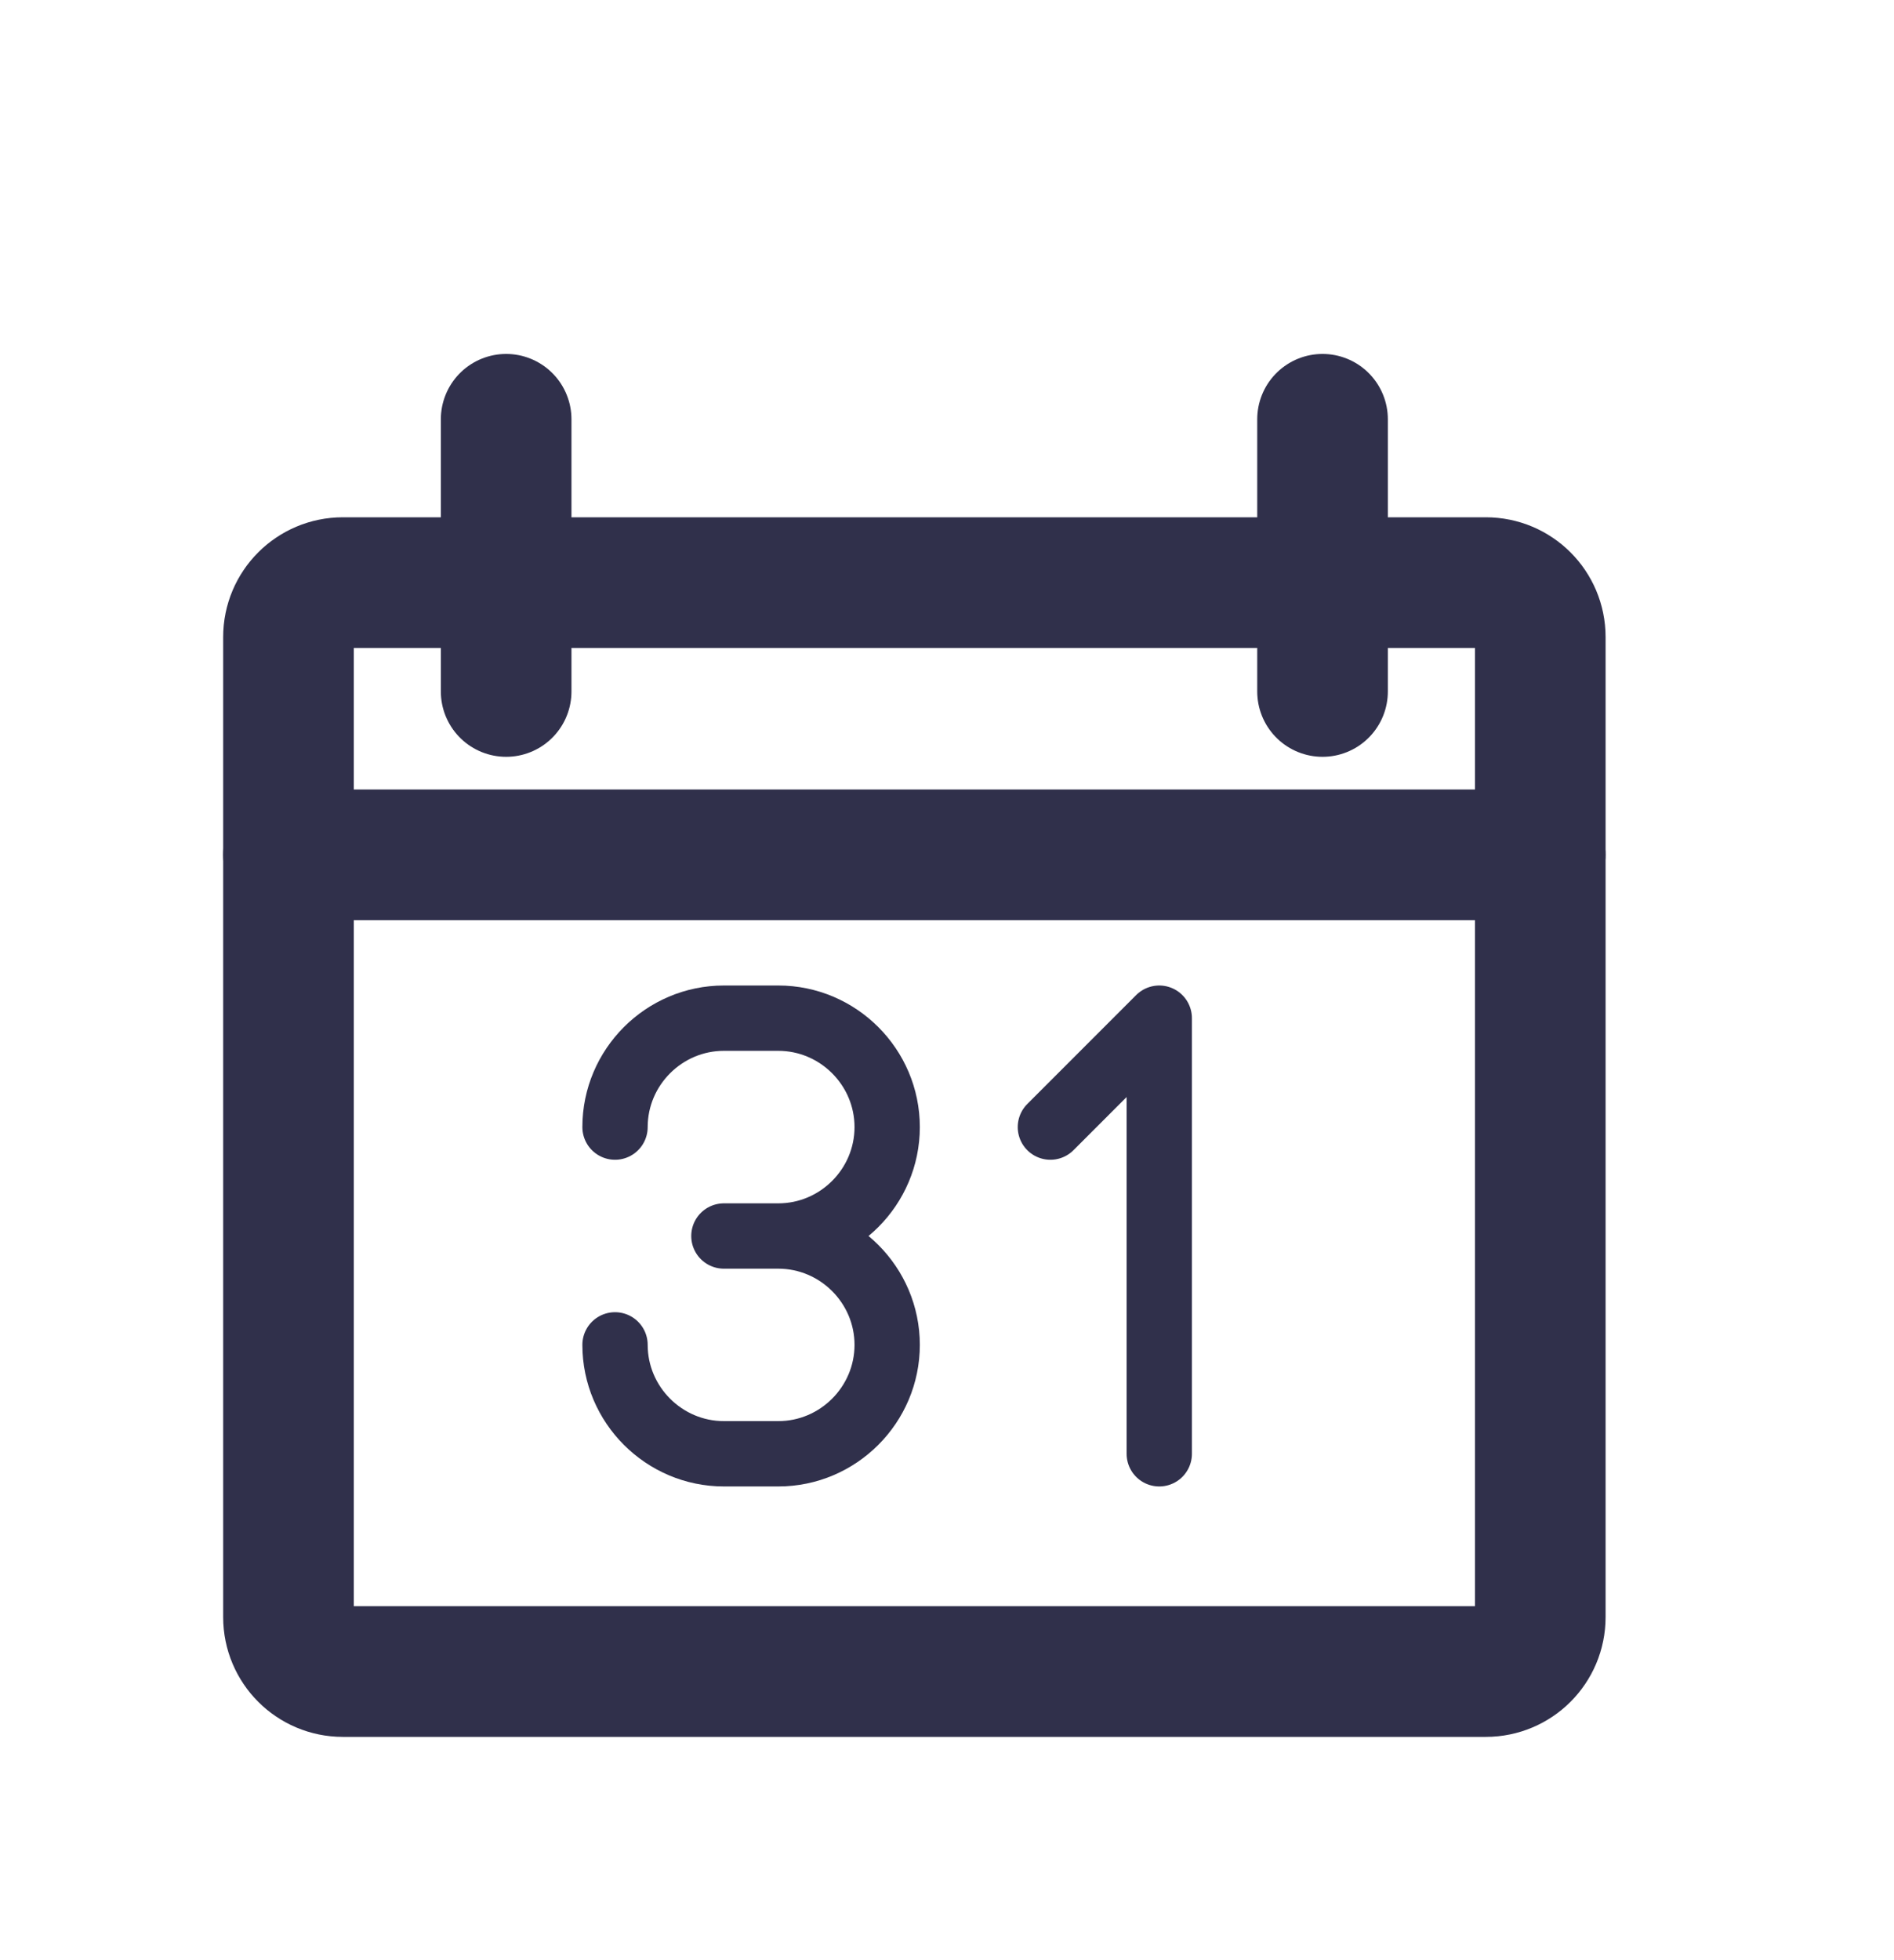 <?xml version="1.0" encoding="UTF-8"?>
<svg xmlns="http://www.w3.org/2000/svg" width="29" height="30" viewBox="0 0 29 30" fill="none">
  <g id="Isolation_Mode">
    <path id="Vector" d="M9.417 20.583C9.417 21.5 10.167 22.25 11.084 22.25H11.917C12.834 22.25 13.584 21.5 13.584 20.583C13.584 19.667 12.834 18.917 11.917 18.917M11.917 18.917H11.084M11.917 18.917C12.834 18.917 13.584 18.167 13.584 17.25C13.584 16.333 12.834 15.583 11.917 15.583H11.084C10.167 15.583 9.417 16.333 9.417 17.25" stroke="#30304B" stroke-linecap="round" stroke-linejoin="round"></path>
    <path id="Vector_2" d="M22.75 8.917H5.25C4.79 8.917 4.417 9.29 4.417 9.75V24.75C4.417 25.21 4.79 25.583 5.25 25.583H22.75C23.211 25.583 23.584 25.21 23.584 24.75V9.75C23.584 9.29 23.211 8.917 22.75 8.917Z" stroke="#30304B" stroke-width="2" stroke-linecap="round" stroke-linejoin="round"></path>
    <path id="Vector_3" d="M4.417 13.083H23.584" stroke="#30304B" stroke-width="2" stroke-linecap="round" stroke-linejoin="round"></path>
    <path id="Vector_4" d="M20.25 6.417V10.583" stroke="#30304B" stroke-width="2" stroke-linecap="round" stroke-linejoin="round"></path>
    <path id="Vector_5" d="M7.75 6.417V10.583" stroke="#30304B" stroke-width="2" stroke-linecap="round" stroke-linejoin="round"></path>
    <path id="Vector_6" d="M17.75 22.25V15.583L16.083 17.25" stroke="#30304B" stroke-linecap="round" stroke-linejoin="round"></path>
  </g>
</svg>
